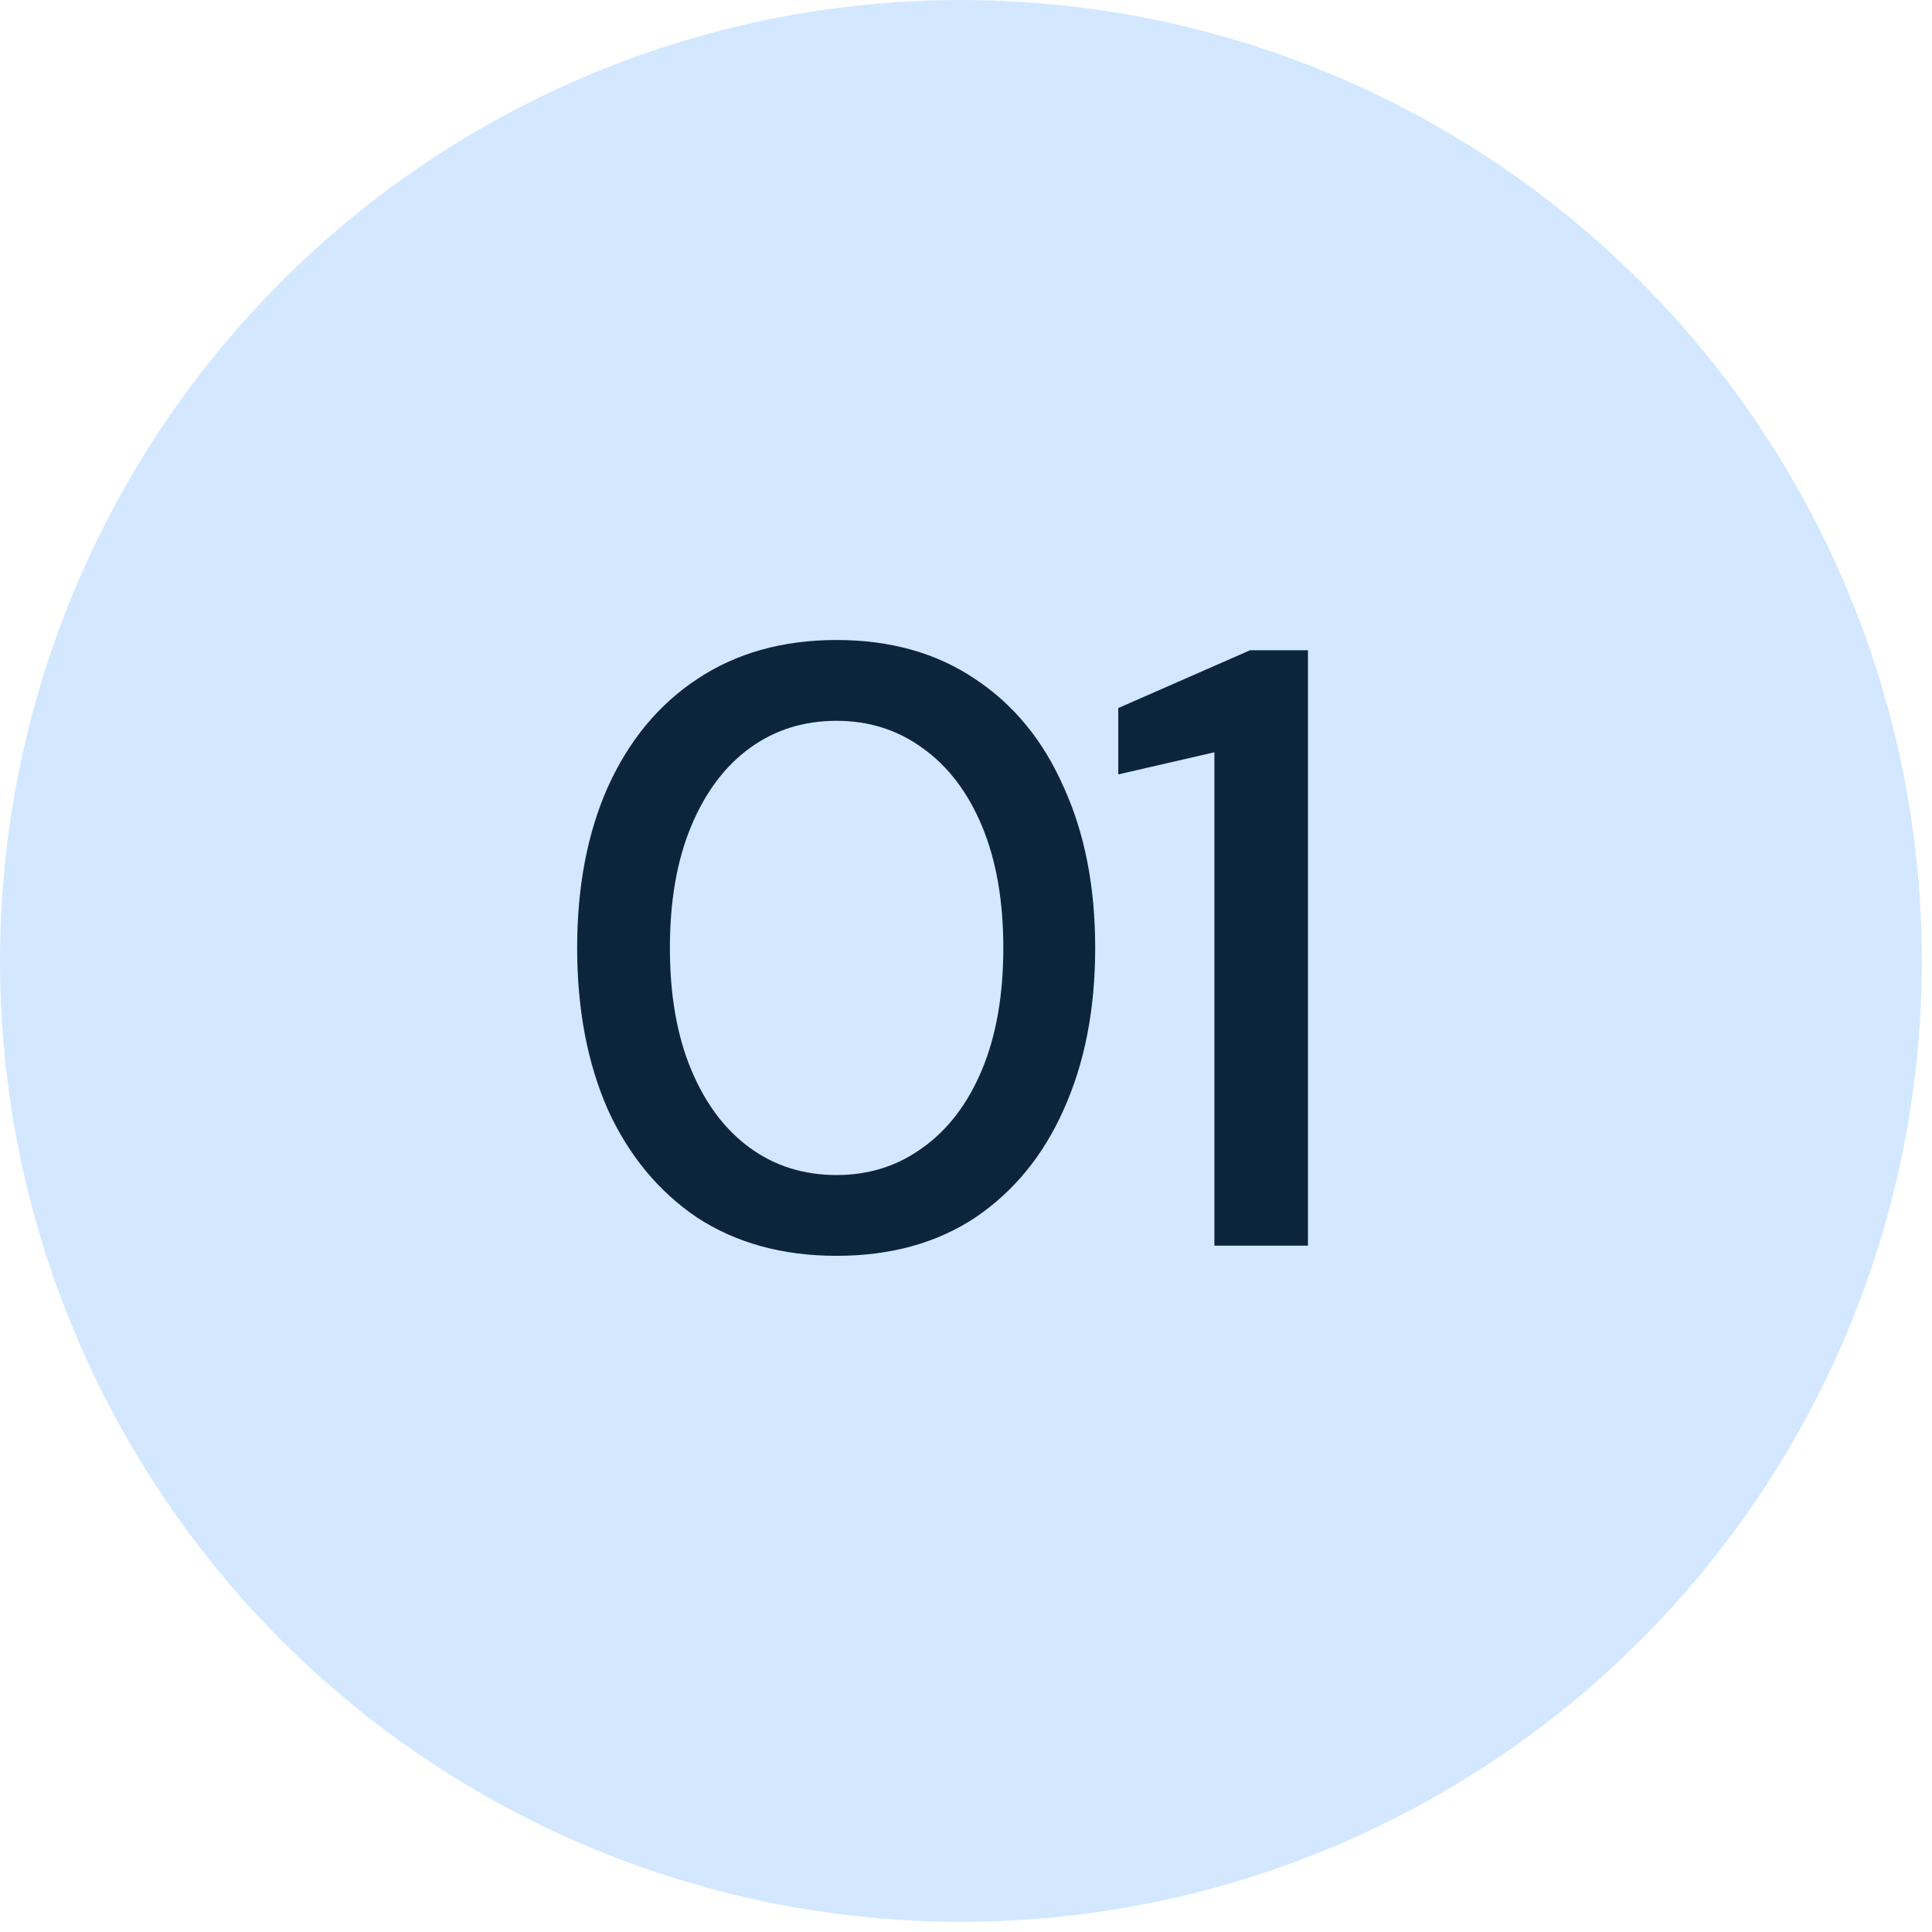 <svg xmlns="http://www.w3.org/2000/svg" width="76" height="76" viewBox="0 0 76 76" fill="none"><circle cx="37.8" cy="37.8" r="37.8" fill="#D3E8FF"></circle><path d="M32.91 49.401C30.791 49.401 28.961 48.9 27.422 47.896C25.905 46.87 24.734 45.453 23.909 43.646C23.106 41.817 22.704 39.698 22.704 37.289C22.704 34.88 23.106 32.772 23.909 30.965C24.734 29.136 25.905 27.719 27.422 26.715C28.961 25.689 30.791 25.176 32.91 25.176C35.029 25.176 36.847 25.689 38.364 26.715C39.881 27.719 41.041 29.136 41.844 30.965C42.669 32.772 43.082 34.88 43.082 37.289C43.082 39.698 42.669 41.817 41.844 43.646C41.041 45.453 39.881 46.87 38.364 47.896C36.847 48.9 35.029 49.401 32.91 49.401ZM32.91 46.223C34.181 46.223 35.308 45.866 36.289 45.152C37.293 44.438 38.074 43.412 38.632 42.074C39.189 40.735 39.468 39.14 39.468 37.289C39.468 35.437 39.189 33.842 38.632 32.504C38.074 31.166 37.293 30.139 36.289 29.426C35.308 28.712 34.181 28.355 32.91 28.355C31.616 28.355 30.478 28.712 29.497 29.426C28.515 30.139 27.746 31.166 27.188 32.504C26.63 33.842 26.352 35.437 26.352 37.289C26.352 39.14 26.63 40.735 27.188 42.074C27.746 43.412 28.515 44.438 29.497 45.152C30.478 45.866 31.616 46.223 32.91 46.223ZM47.771 49V29.593L43.99 30.463V27.853L49.177 25.578H51.452V49H47.771Z" fill="#0D253C"></path></svg>